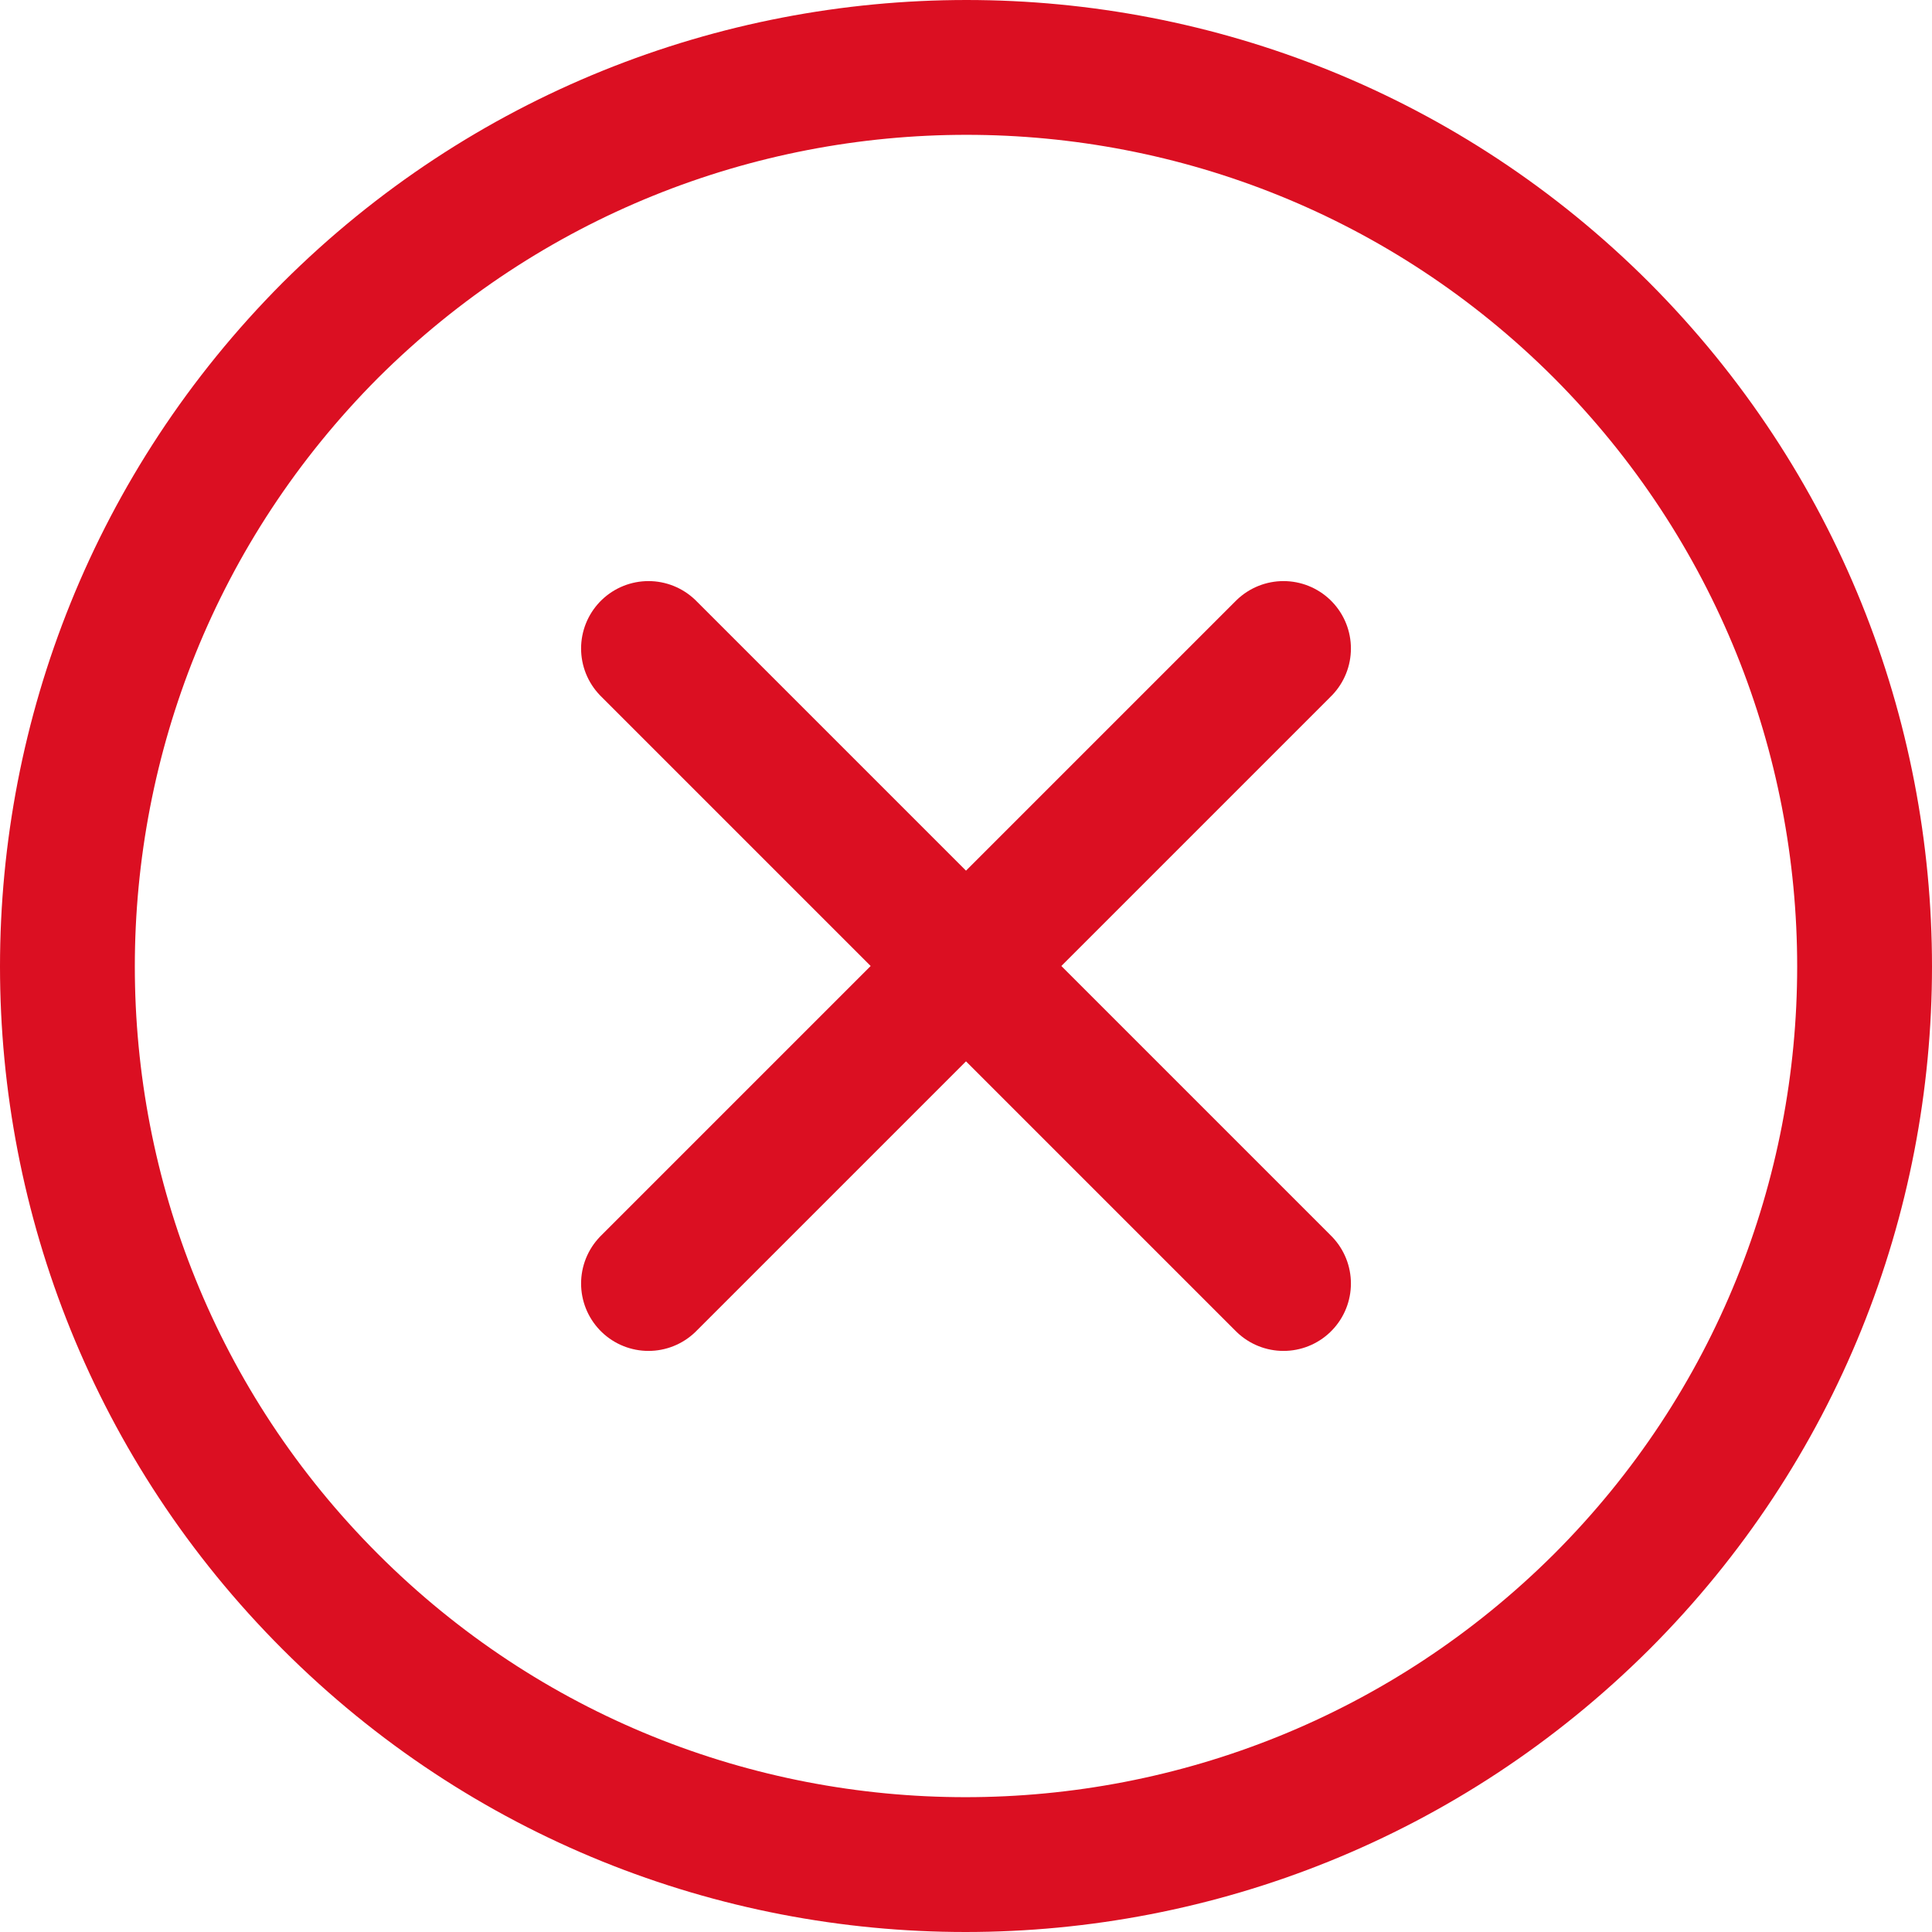 <?xml version="1.0" encoding="UTF-8"?><svg id="Layer_1" xmlns="http://www.w3.org/2000/svg" viewBox="0 0 14.33 14.33"><defs><style>.cls-1{stroke-linecap:round;}.cls-1,.cls-2{fill:none;stroke:#db0f22;}</style></defs><path class="cls-1" d="M9.52,9.52l-4.71-4.71"/><path class="cls-1" d="M4.81,9.52l4.71-4.71"/><path class="cls-2" d="M2.45,11.88c2.6,2.6,6.82,2.6,9.43,0,2.6-2.6,2.6-6.82,0-9.43C9.28-.15,5.06-.15,2.45,2.45-.15,5.06-.15,9.28,2.45,11.88Z"/></svg>